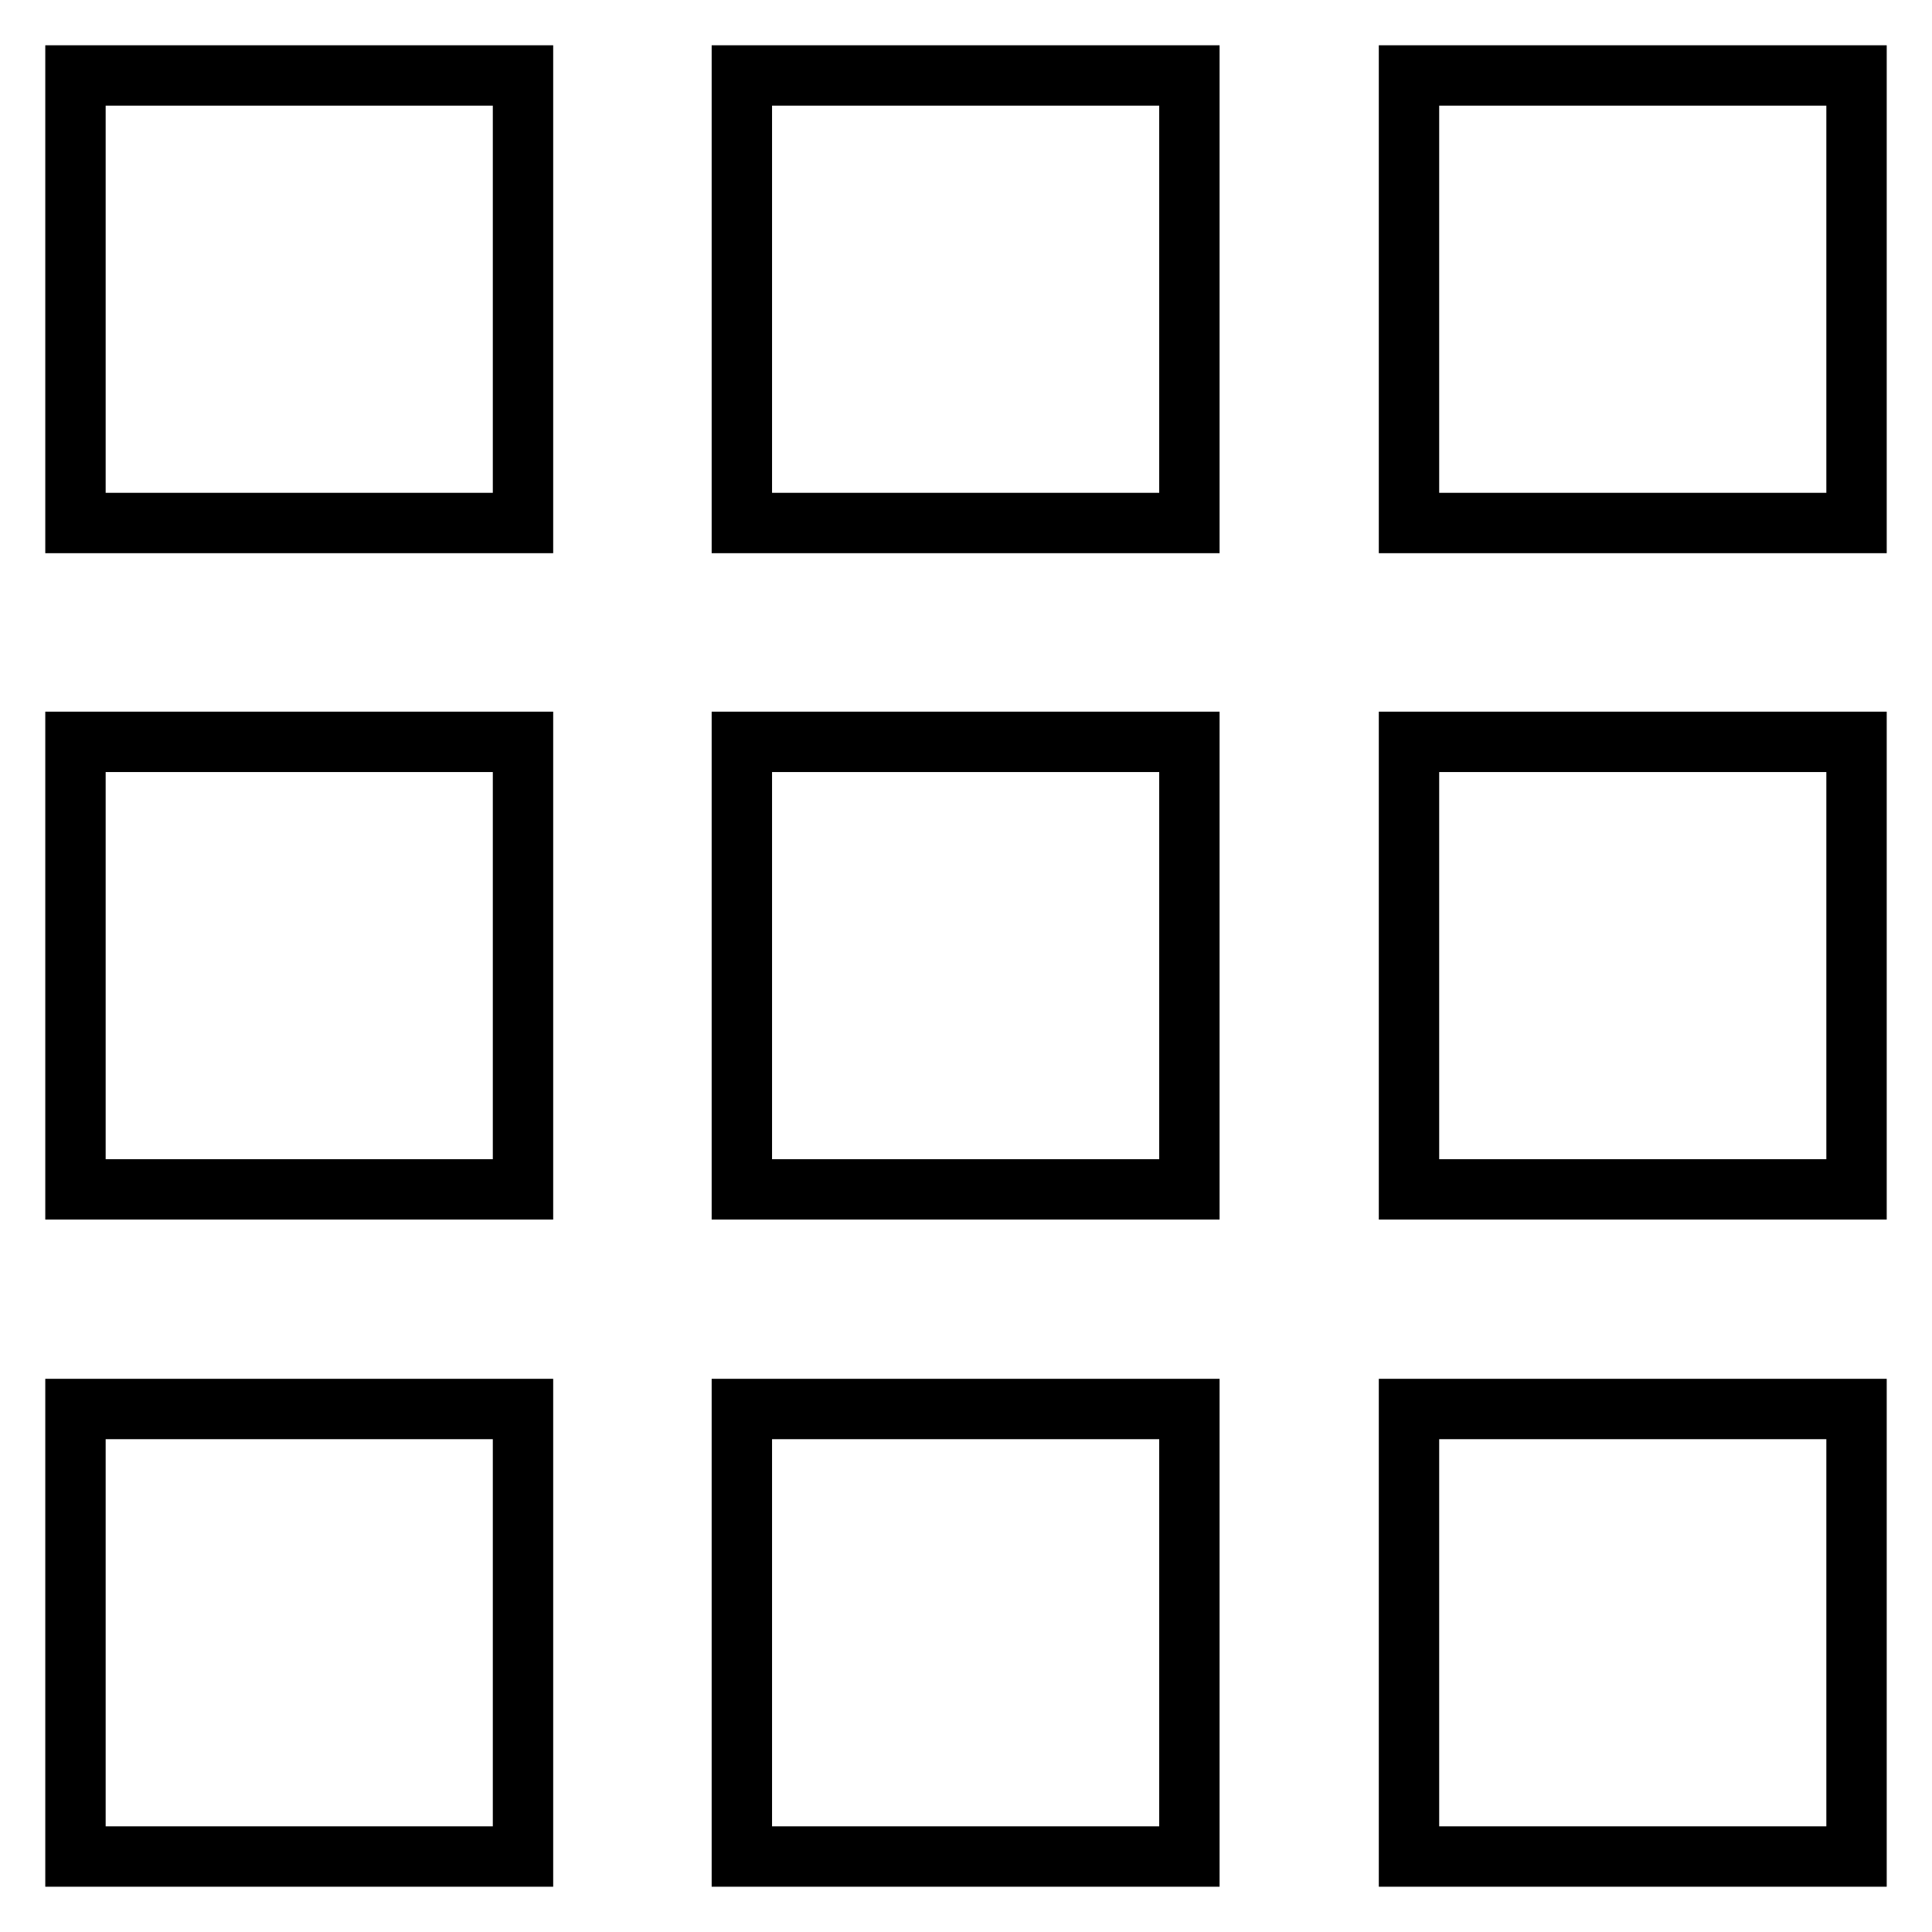 <?xml version="1.0" encoding="utf-8"?>
<!-- Svg Vector Icons : http://www.onlinewebfonts.com/icon -->
<!DOCTYPE svg PUBLIC "-//W3C//DTD SVG 1.1//EN" "http://www.w3.org/Graphics/SVG/1.1/DTD/svg11.dtd">
<svg version="1.1" xmlns="http://www.w3.org/2000/svg" xmlns:xlink="http://www.w3.org/1999/xlink" x="0px" y="0px" viewBox="0 0 256 256" enable-background="new 0 0 256 256" xml:space="preserve">
<g> <path stroke-width="8" fill-opacity="0" stroke="#000000"  d="M186.7,246v-59.3H246V246H186.7z M186.7,157.7V98.3H246v59.3H186.7z M98.3,69.3V10h59.3v59.3H98.3z  M186.7,10H246v59.3h-59.3V10z M98.3,157.7V98.3h59.3v59.3H98.3z M10,157.7V98.3h59.3v59.3H10z M10,246v-59.3h59.3V246H10z  M98.3,246v-59.3h59.3V246H98.3z M10,69.3V10h59.3v59.3H10z"/></g>
</svg>